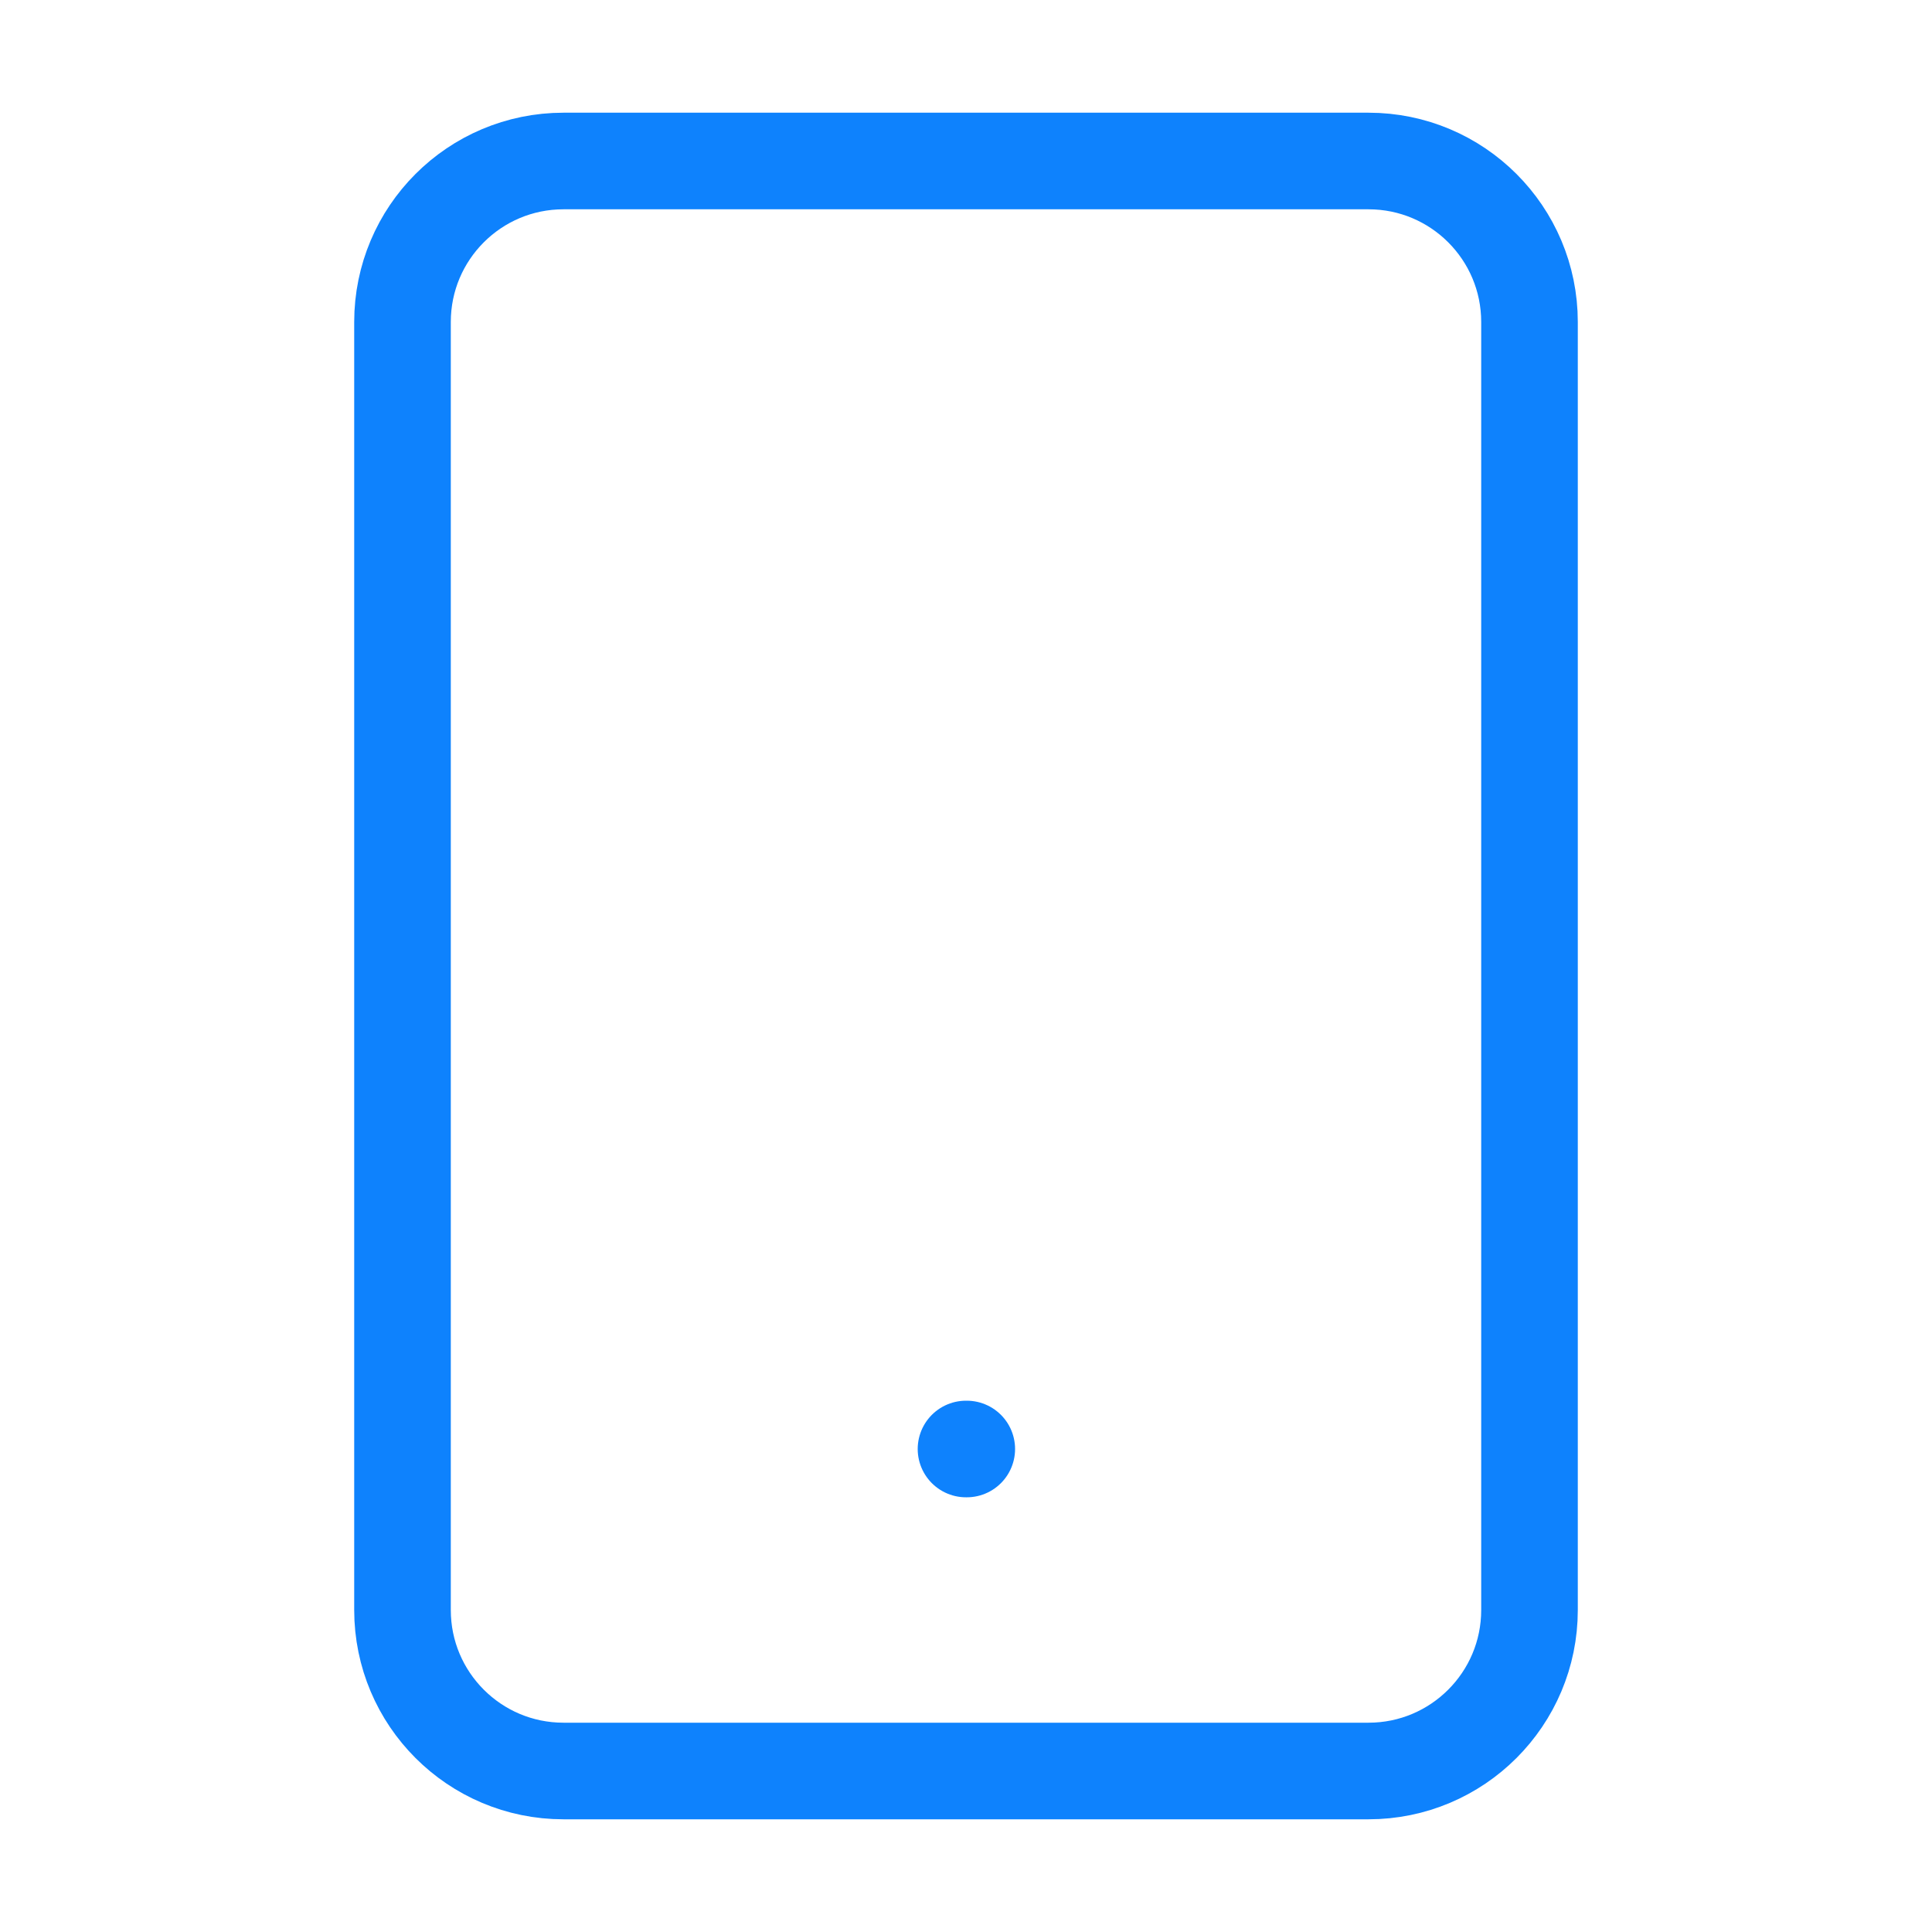 <svg width="30" height="30" viewBox="0 0 30 30" fill="none" xmlns="http://www.w3.org/2000/svg">
<path d="M21.25 2.5H8.75C7.369 2.5 6.25 3.619 6.25 5V25C6.25 26.381 7.369 27.5 8.75 27.5H21.25C22.631 27.5 23.75 26.381 23.75 25V5C23.75 3.619 22.631 2.5 21.25 2.5Z" stroke="#0E82FD" stroke-width="1.5" stroke-linecap="round" stroke-linejoin="round"/>
<path d="M15 22.5H15.012" stroke="#0E82FD" stroke-width="1.5" stroke-linecap="round" stroke-linejoin="round"/>
</svg>
